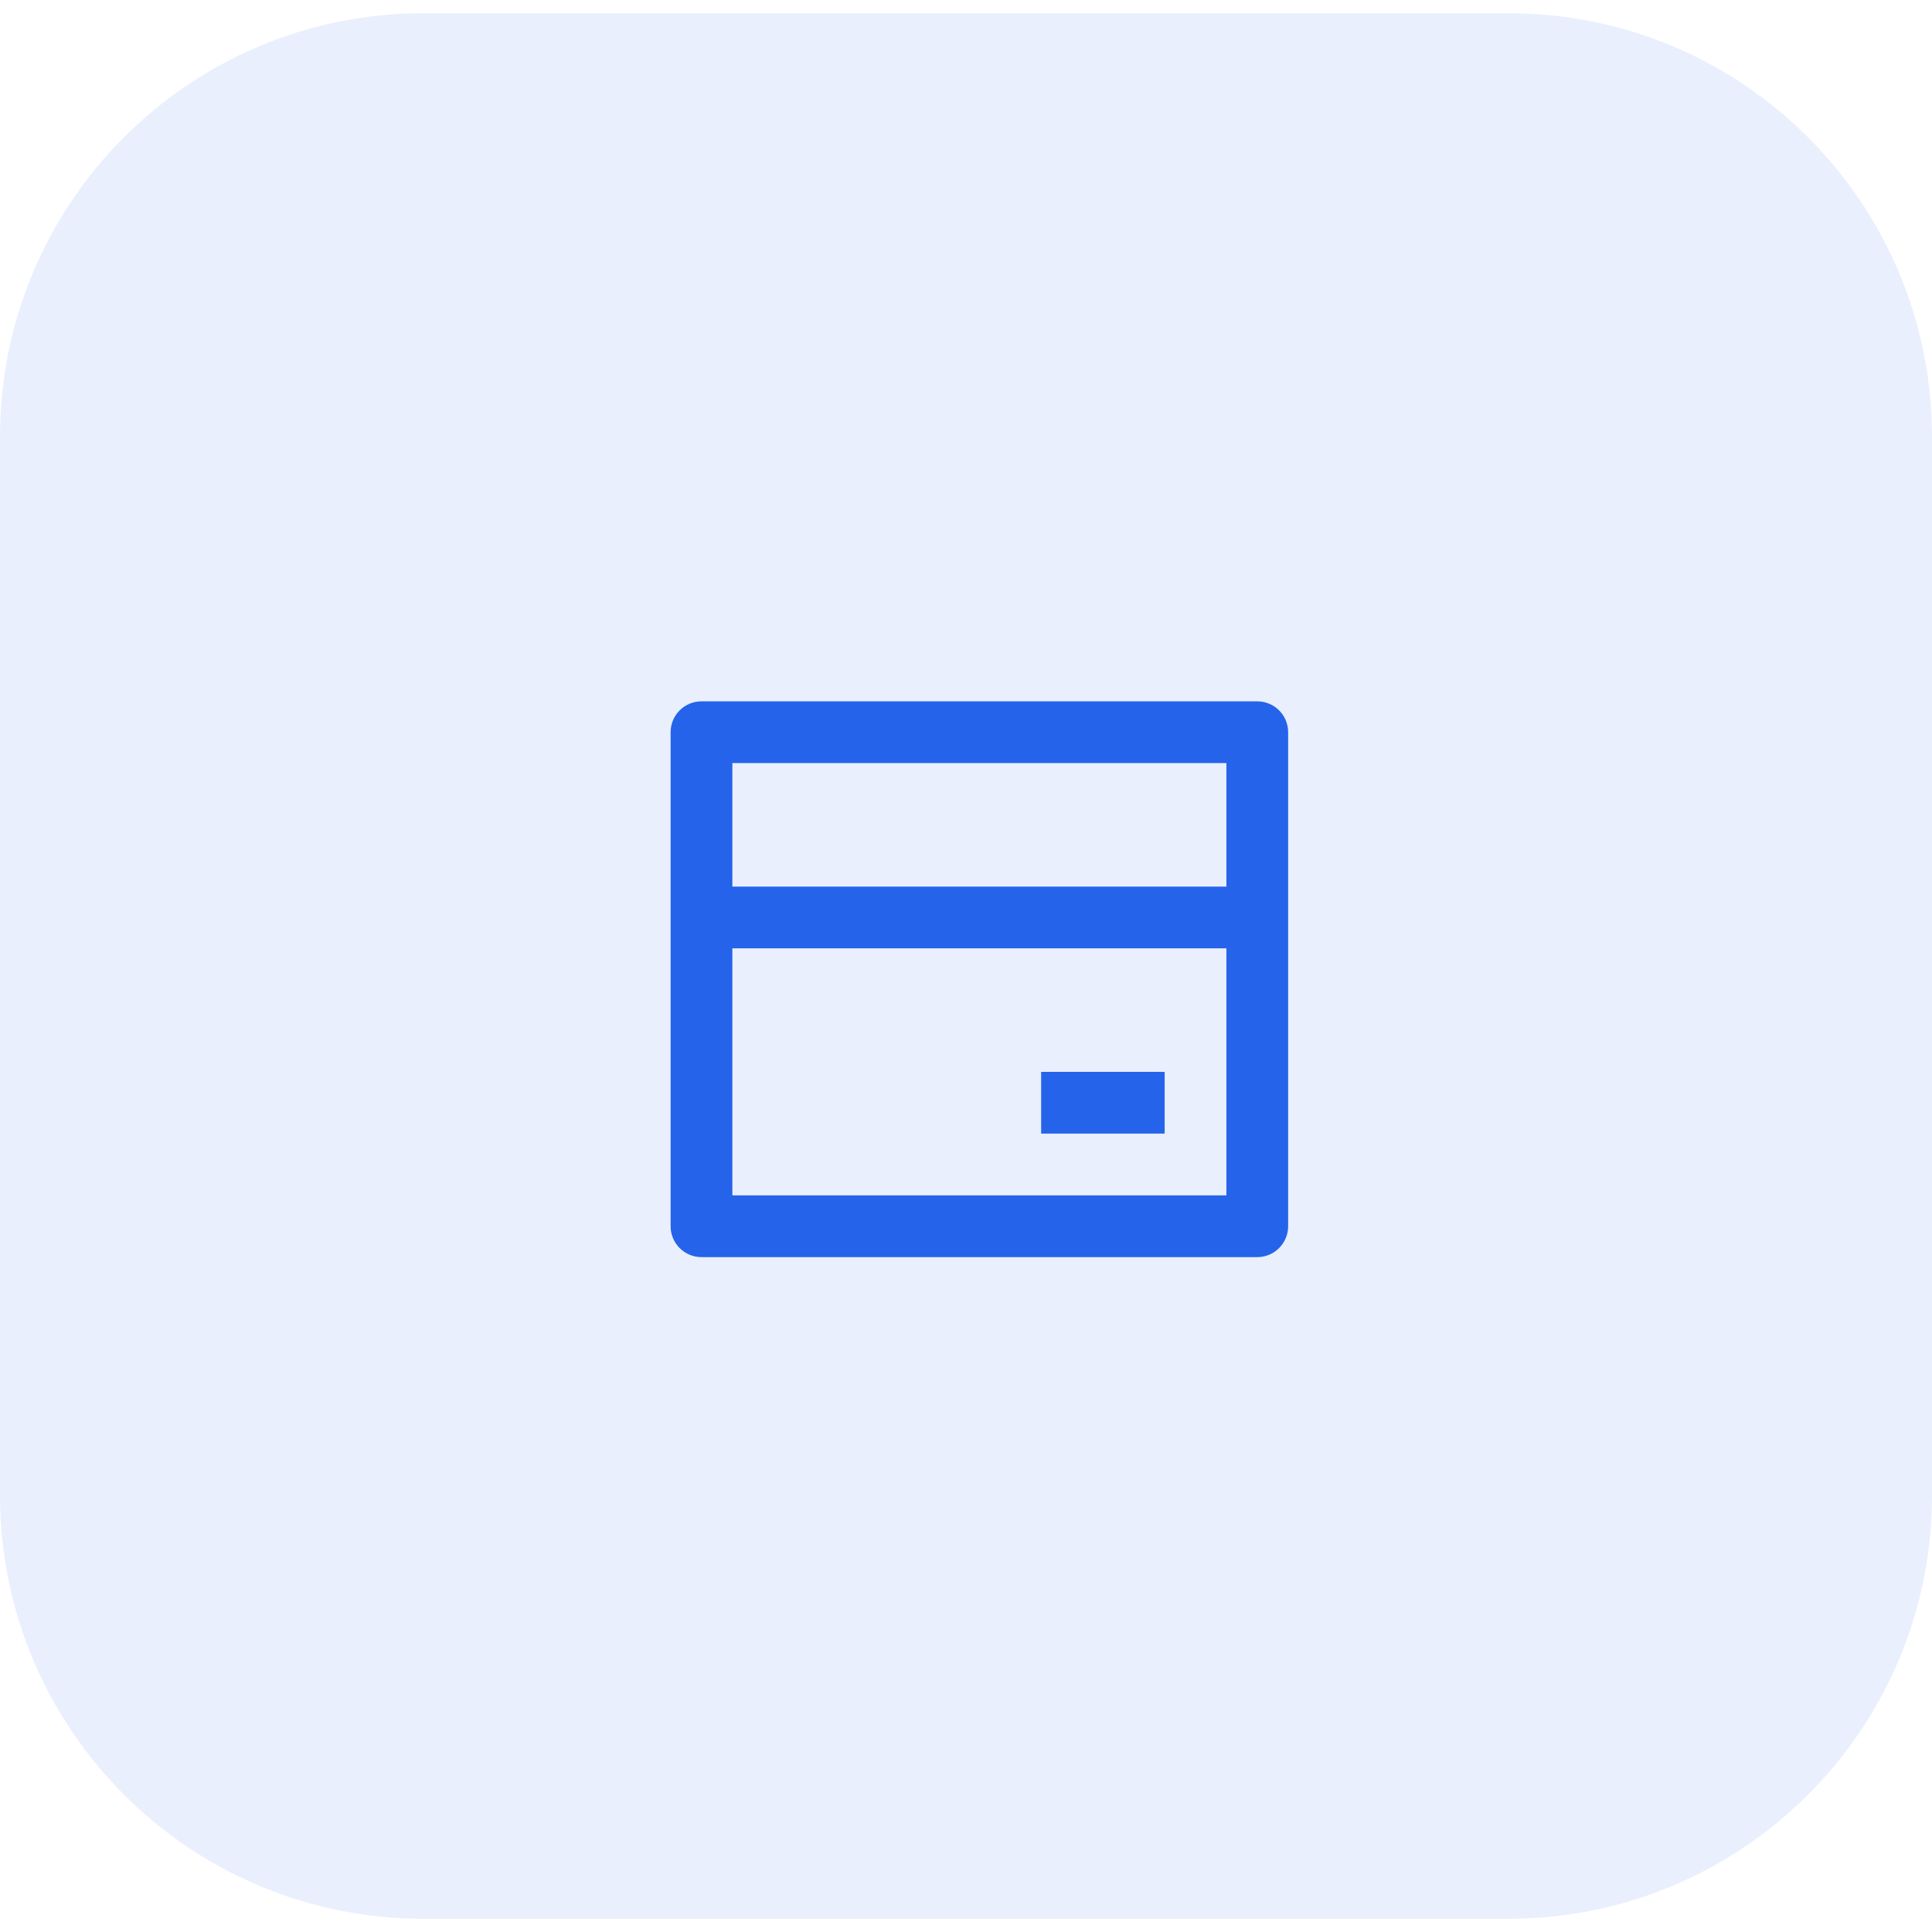 <svg xmlns="http://www.w3.org/2000/svg" width="73" height="73" viewBox="0 0 73 73" fill="none"><g clip-path="url(#clip0_1464_2781)"><path opacity="0.1" d="M57 0.5H16C7.163 0.5 0 7.663 0 16.5V56.5C0 65.337 7.163 72.5 16 72.5H57C65.837 72.5 73 65.337 73 56.5V16.5C73 7.663 65.837 0.5 57 0.5Z" fill="#2563EB"></path><path d="M26.506 26.5H47.506C48.15 26.5 48.672 27.022 48.672 27.666V46.333C48.672 46.977 48.15 47.5 47.506 47.5H26.506C25.861 47.5 25.339 46.977 25.339 46.333V27.666C25.339 27.022 25.861 26.5 26.506 26.5ZM46.339 35.833H27.672V45.166H46.339V35.833ZM46.339 33.5V28.833H27.672V33.5H46.339ZM39.339 40.5H44.006V42.833H39.339V40.5Z" fill="#2563EB"></path></g><defs><clipPath id="clip0_1464_2781"><rect width="73" height="73" fill="white"></rect></clipPath></defs></svg>
